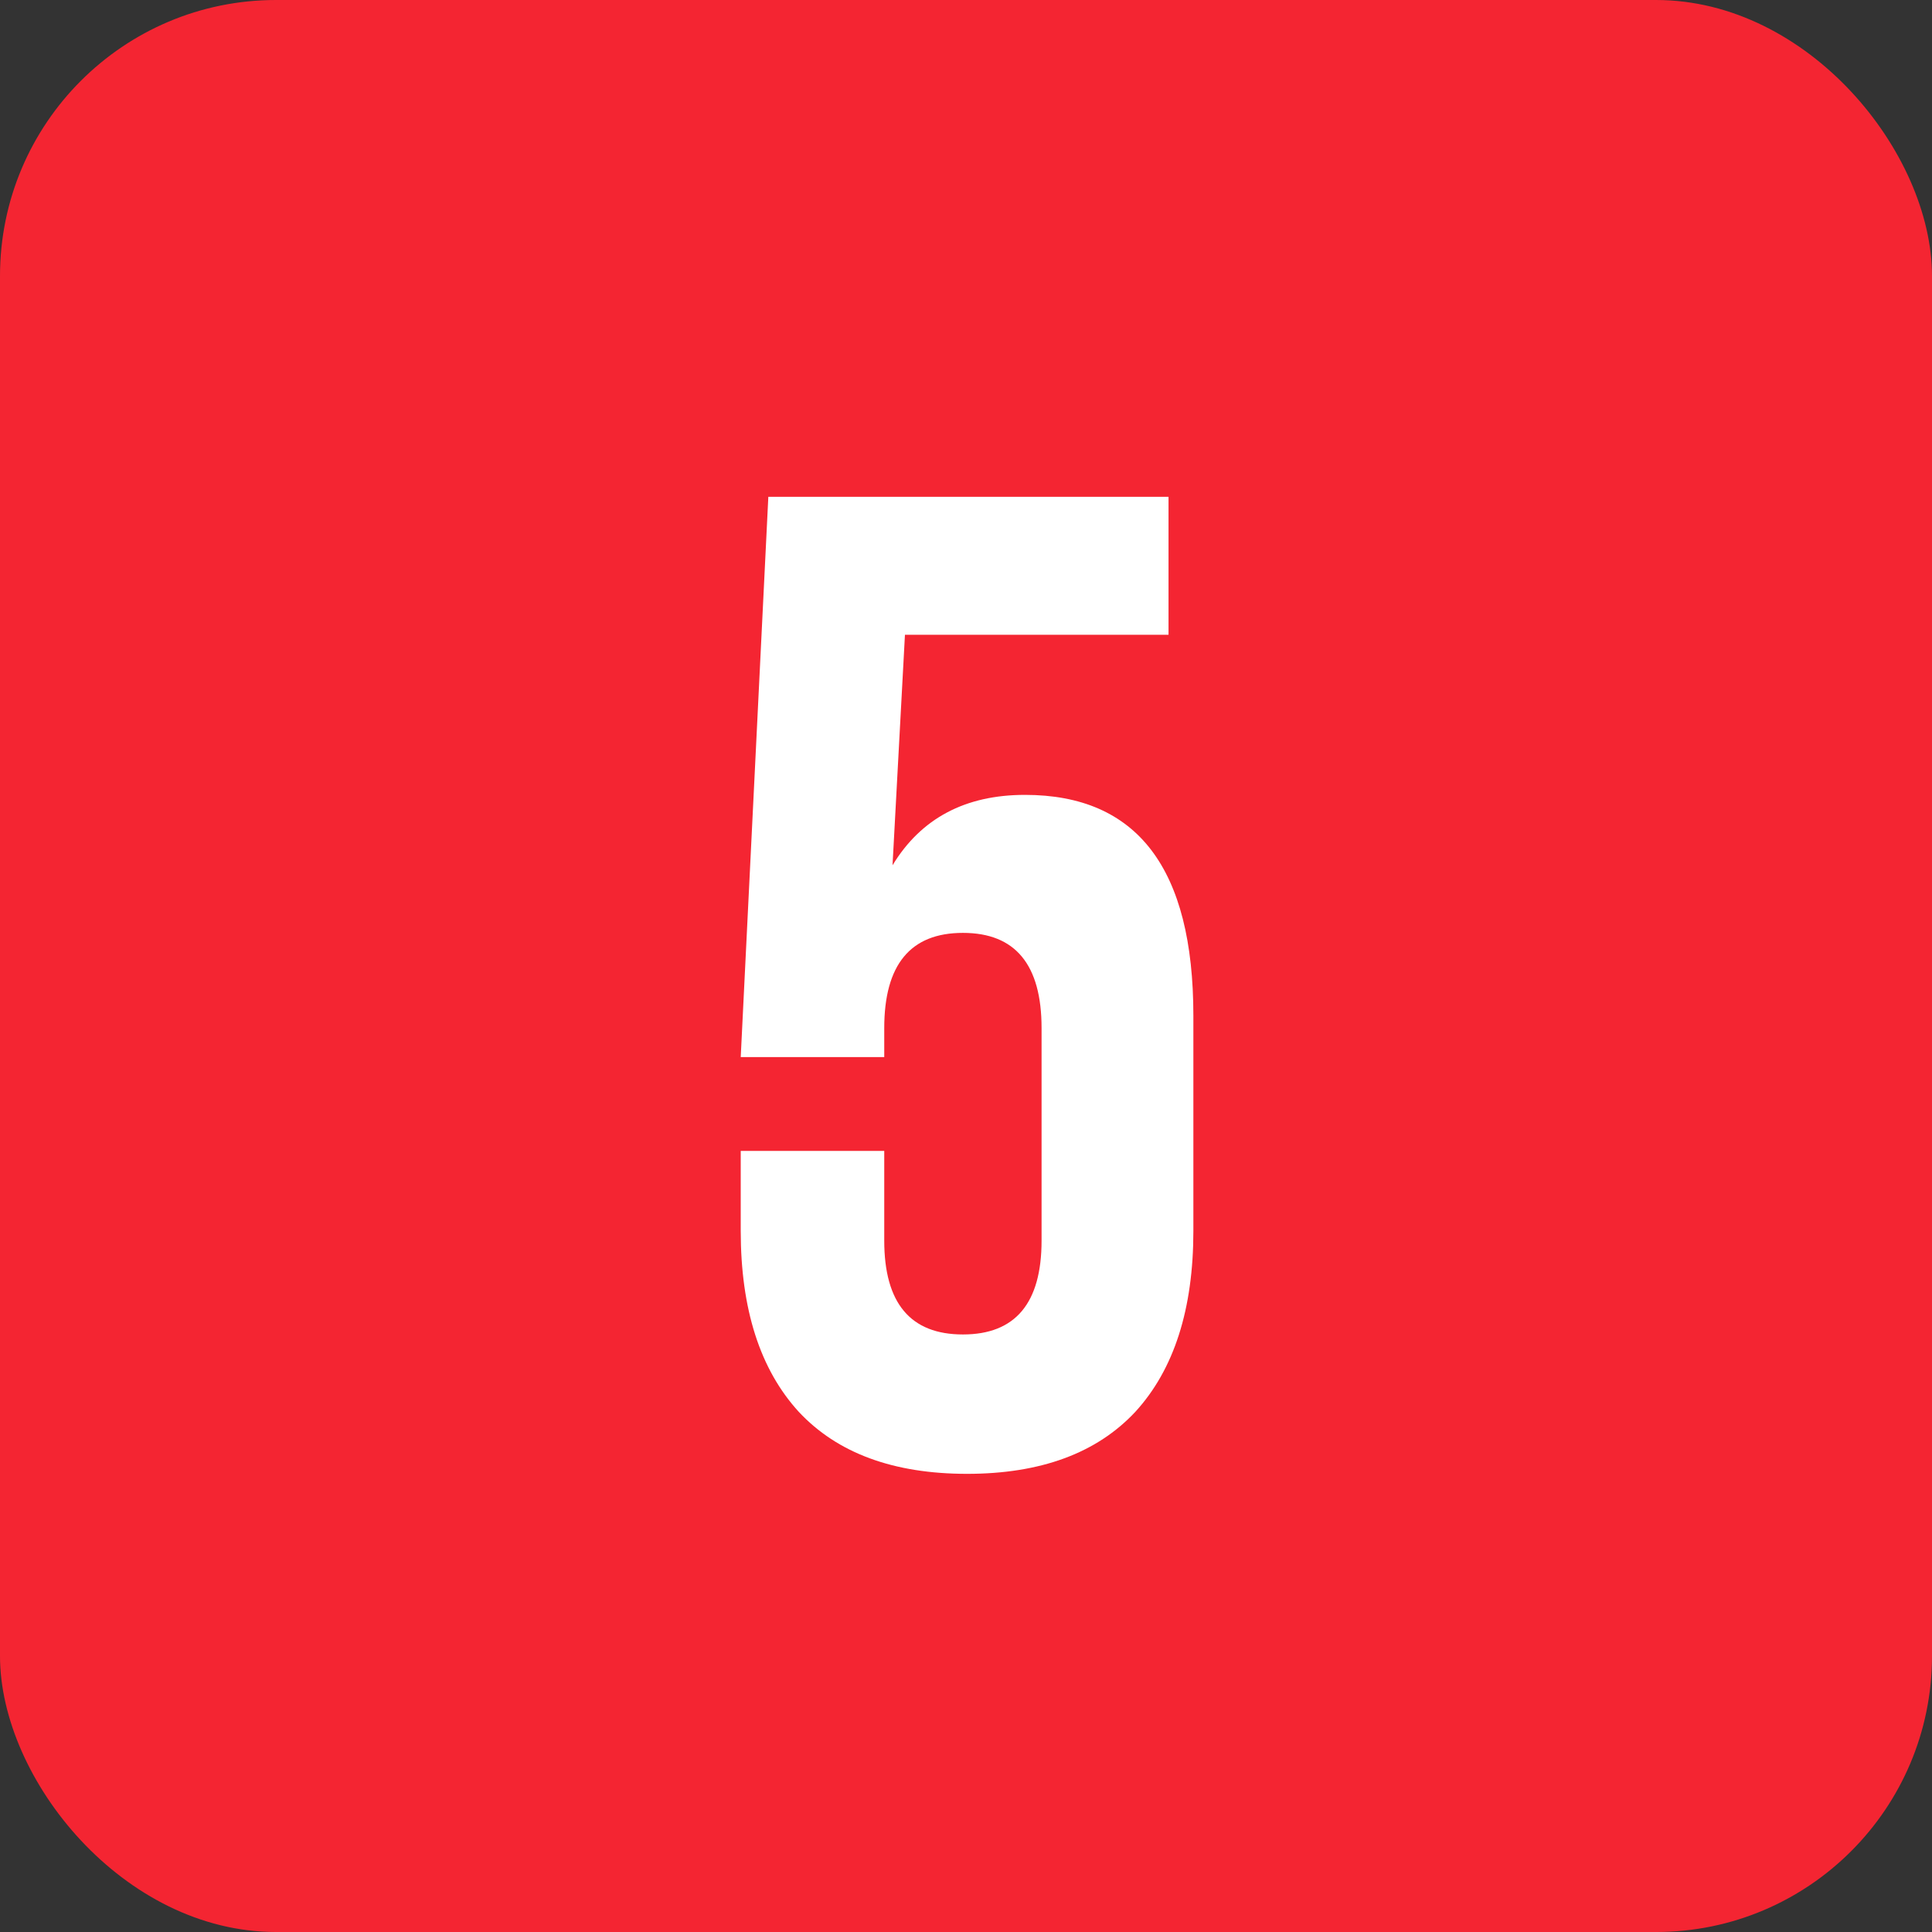 <?xml version="1.0" encoding="UTF-8"?> <svg xmlns="http://www.w3.org/2000/svg" width="70" height="70" viewBox="0 0 70 70" fill="none"><rect x="0" y="0" width="70" height="70" fill="#333333" stroke="none"/><rect width="70" height="70" rx="10" fill="#F42532"></rect><path d="M26.838 41.7H32.038V44.95C32.038 47.217 32.988 48.35 34.888 48.35C36.788 48.35 37.738 47.217 37.738 44.95V37.25C37.738 34.95 36.788 33.8 34.888 33.8C32.988 33.8 32.038 34.95 32.038 37.25V38.3H26.838L27.838 18H42.338V23H32.788L32.338 31.35C33.371 29.65 34.971 28.8 37.138 28.8C41.205 28.8 43.238 31.467 43.238 36.8V44.6C43.238 47.433 42.538 49.617 41.138 51.15C39.738 52.65 37.705 53.4 35.038 53.4C32.371 53.4 30.338 52.65 28.938 51.15C27.538 49.617 26.838 47.433 26.838 44.6V41.7Z" fill="white"></path></svg> 